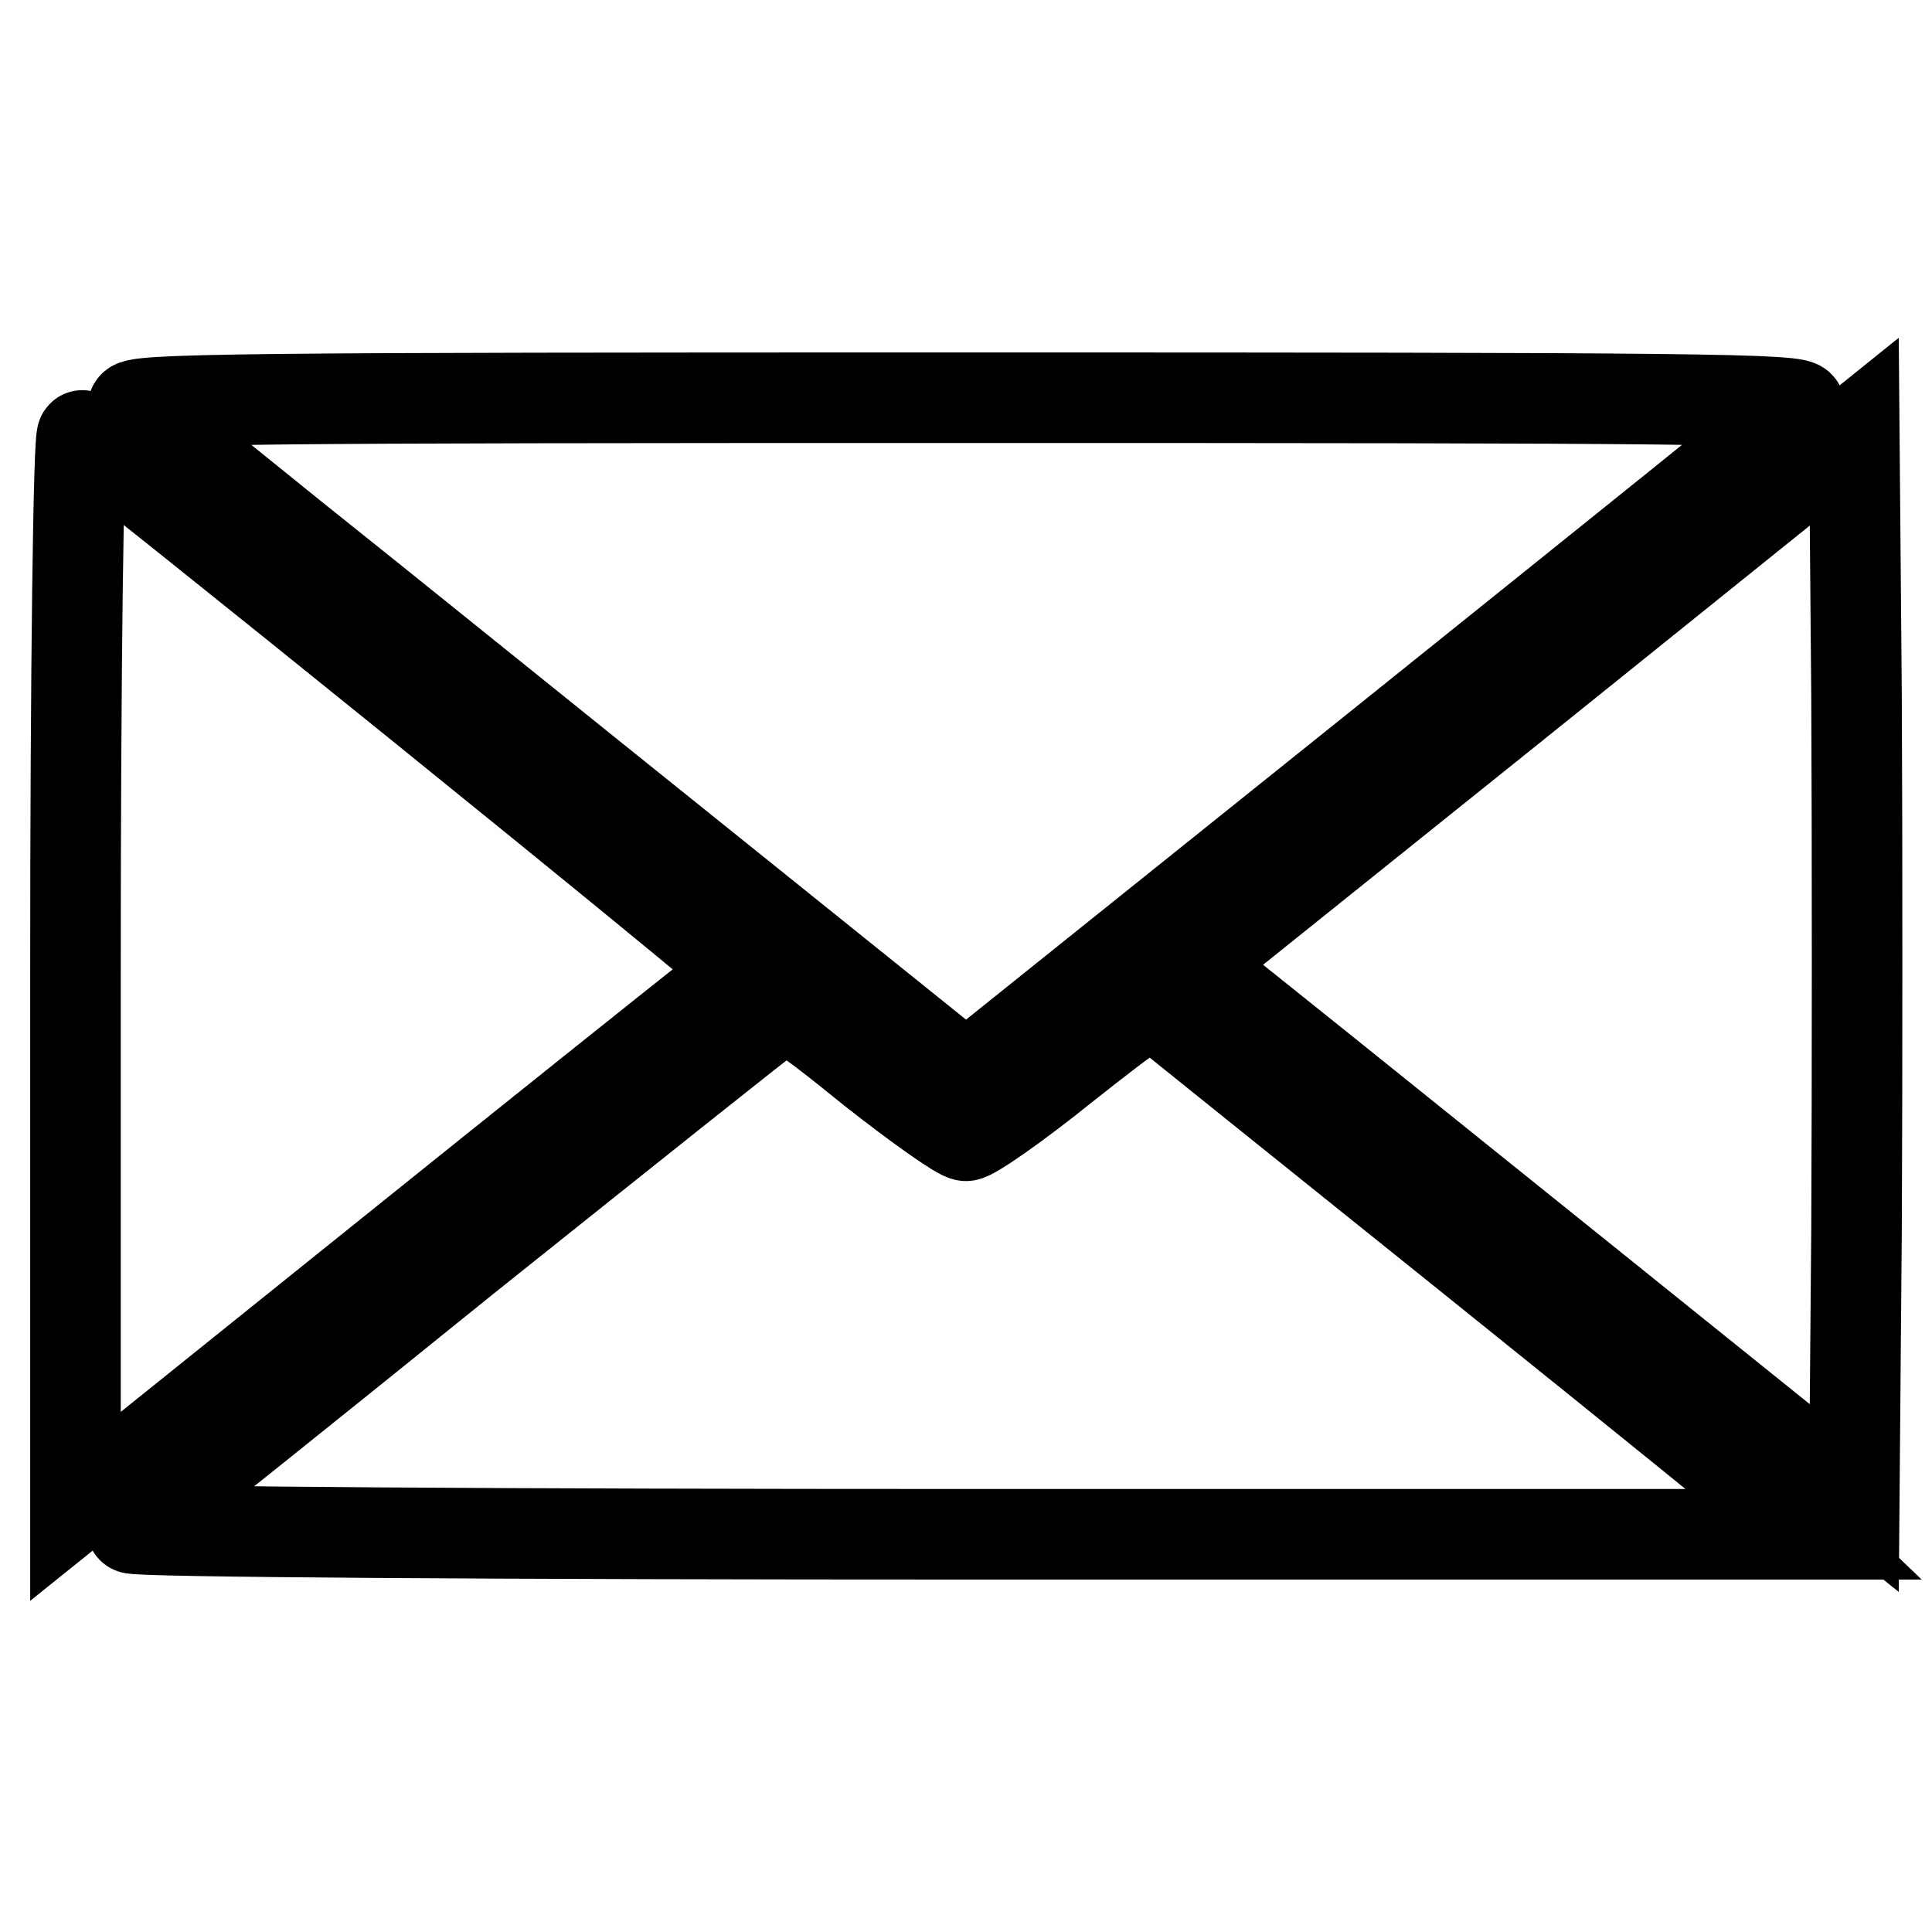 <?xml version="1.0" encoding="utf-8"?>
<!-- Svg Vector Icons : http://www.onlinewebfonts.com/icon -->
<!DOCTYPE svg PUBLIC "-//W3C//DTD SVG 1.1//EN" "http://www.w3.org/Graphics/SVG/1.1/DTD/svg11.dtd">
<svg version="1.1" xmlns="http://www.w3.org/2000/svg" xmlns:xlink="http://www.w3.org/1999/xlink" x="0px" y="0px" viewBox="0 0 256 256" enable-background="new 0 0 256 256" xml:space="preserve">
<g> <g> <path stroke-width="12" fill-opacity="0" stroke="#000000"  d="M17.7,54c0.8,0.7,10.3,8.4,21.1,17.1c10.8,8.6,35.3,28.4,54.5,43.8l34.7,27.9l54.5-43.7  C212.5,75,237.7,54.8,238.4,54c1.2-1.2-14.8-1.3-110.4-1.3C33.5,52.7,16.5,52.8,17.7,54z"/> <path stroke-width="12" fill-opacity="0" stroke="#000000"  d="M10,128.5v71.1l39.2-31.5c21.5-17.3,41.3-33.1,44.1-35.3c2.7-2.1,5-4.1,5-4.4c0.1-0.6-85.9-70.1-87.4-70.7  C10.4,57.5,10,89.3,10,128.5z"/> <path stroke-width="12" fill-opacity="0" stroke="#000000"  d="M201.7,92.6l-44,35.3l3.1,2.4c1.6,1.2,21.5,17.2,44,35.3l40.9,32.9l0.3-35.6c0.1-19.6,0.1-51.4,0-70.6  l-0.3-35.1L201.7,92.6z"/> <path stroke-width="12" fill-opacity="0" stroke="#000000"  d="M140.9,141.4c-6.2,5-12.1,9.1-12.9,9.1c-0.8,0-6.3-3.9-12.4-8.7c-10-8.1-11.1-8.7-13-7.6  c-1.1,0.7-19.5,15.4-40.9,32.5c-21.4,17.3-40,32.2-41.5,33.2c-1.4,1.1-2.7,2.2-2.7,2.6c0,0.5,50,0.8,111.1,0.8h111.1l-2.4-2.3  c-1.3-1.2-20.3-16.6-42.2-34.2c-21.9-17.6-40.5-32.5-41.4-33.3C152.5,132.4,150.9,133.5,140.9,141.4z"/> </g></g>
</svg>